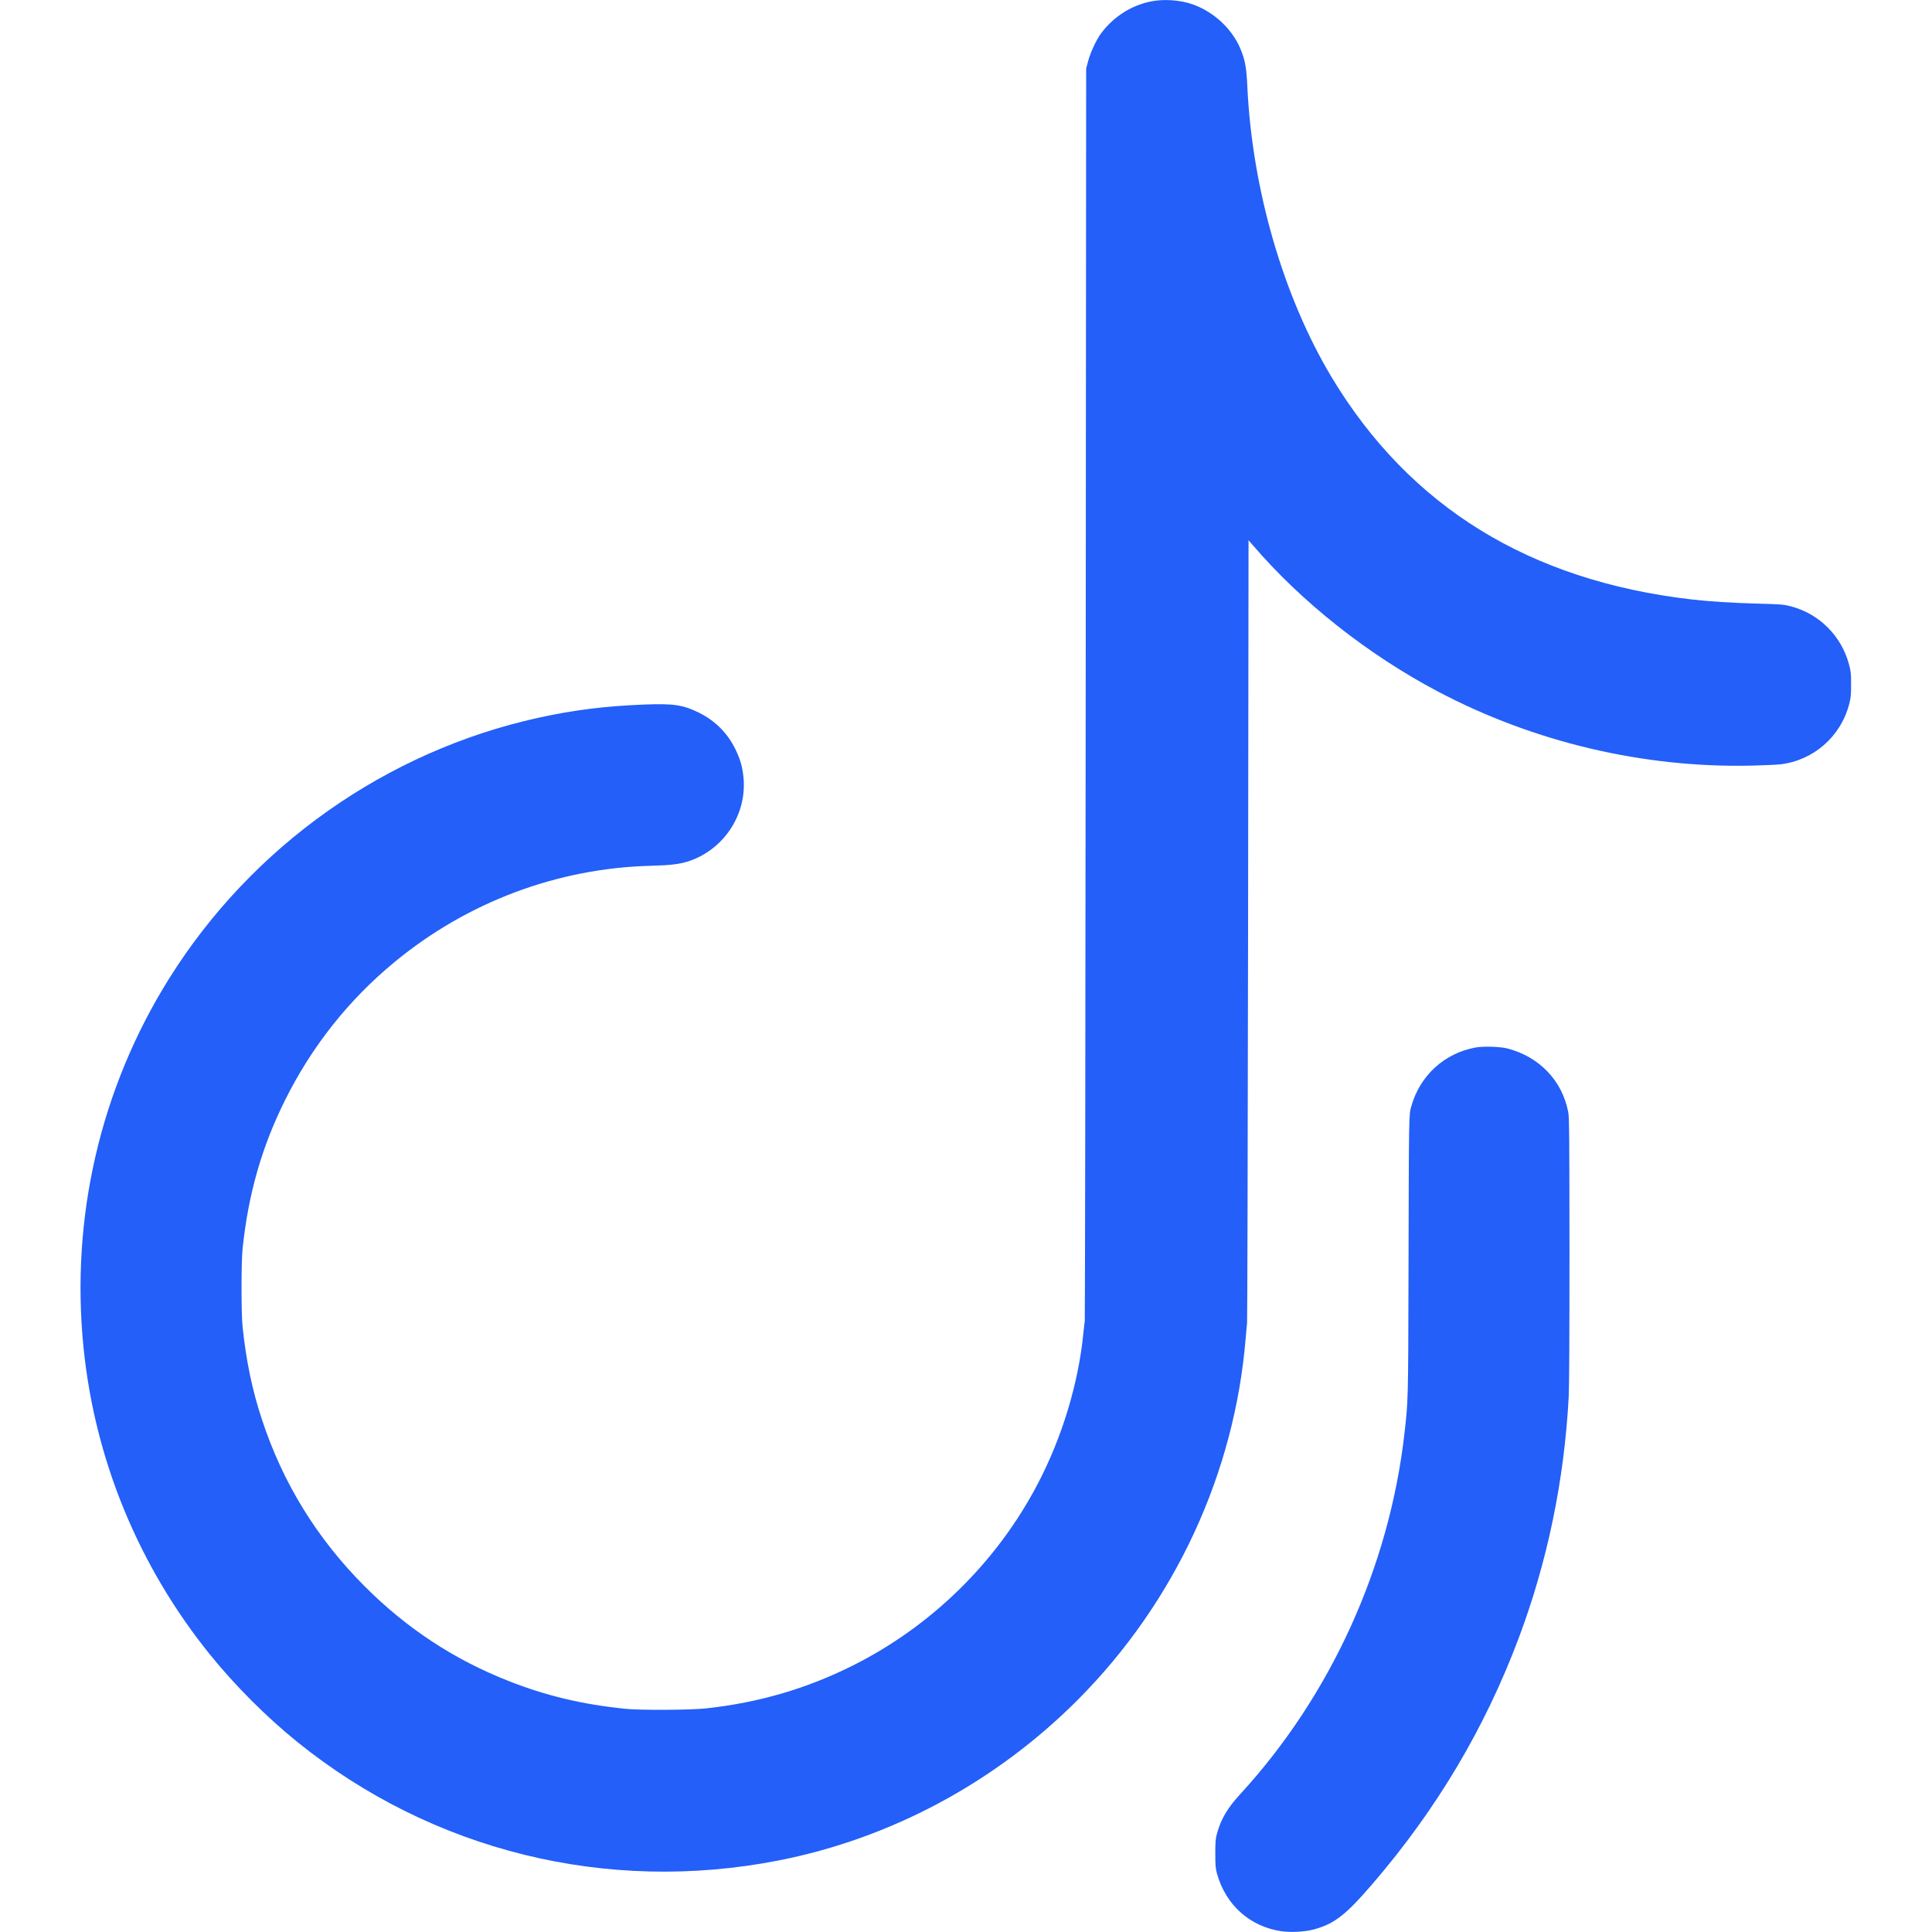 <?xml version="1.0" encoding="utf-8"?>
<!-- Generator: Adobe Illustrator 28.0.0, SVG Export Plug-In . SVG Version: 6.00 Build 0)  -->
<svg version="1.1" id="Layer_1" xmlns="http://www.w3.org/2000/svg" xmlns:xlink="http://www.w3.org/1999/xlink" x="0px" y="0px"
	 viewBox="0 0 2500 2500" style="enable-background:new 0 0 2500 2500;" xml:space="preserve">
<style type="text/css">
	.st0{fill-rule:evenodd;clip-rule:evenodd;fill:#235FF8;}
</style>
<path class="st0" d="M1490.7,1.6c-25.8,4.7-49.5,19.6-65.8,41.4c-6.1,8.2-13.6,24.2-16.7,35.5l-2.7,10l-0.6,809
	c-0.3,444.9-0.9,810.3-1.2,812s-1.1,8.2-1.7,14.5c-6.3,65.4-27.4,135.3-59,195.8c-53.1,101.5-137.5,184.4-239.9,235.6
	c-59.7,29.8-120.9,47.7-189,55.2c-20.7,2.3-86.2,2.6-106,0.5c-55.2-5.8-101.1-16.7-149.5-35.7c-70.6-27.7-132.1-68-186.5-122.5
	c-61.9-61.9-106.2-133.9-133.3-216.5c-12.6-38.3-20.2-75.1-24.9-119.5c-1.8-16.8-1.8-84.1,0-101c7.3-70.4,24.7-131.5,54.8-192
	c34.6-69.7,82.4-130,141.8-179c94.3-77.8,210.8-121.5,332-124.6c25.3-0.6,37.7-2.2,49-6c45.8-15.4,75.5-61.2,70.5-109
	c-1.4-13.6-4.2-23-10.5-36c-10.3-20.9-26-36.6-46.9-47c-20.9-10.3-32.9-12.1-71.7-10.6c-50,2-91.1,7.1-136.8,17.2
	C499.4,972.4,326.4,1094.6,219,1266c-89.1,142.2-127.9,309.6-110.9,478c14.7,145.4,71.4,282.9,164,397.5
	c32.2,39.8,72.7,80.3,112.5,112.5c175,141.3,400.6,196.9,622.5,153.5c145.7-28.5,281.2-101.3,387.5-207.9
	c125.8-126.2,203.2-293.3,217.4-469.1c0.6-7.2,1.3-15.2,1.7-18s0.9-231.9,1.3-509.2l0.6-504.2l5.4,6.2
	c63.2,73.8,149.2,141.8,239.6,189.5c124.5,65.7,266.3,99.1,406,95.9c15.4-0.4,31.9-1.1,36.6-1.6c42.8-4.7,78.4-35.5,89.5-77.5
	c2.3-8.8,2.6-11.8,2.6-25.9c0-14.2-0.3-17.2-2.7-26c-9.9-37-38.6-65.6-75.5-75.2c-8.9-2.3-12.4-2.6-42.2-3.4
	c-33.3-0.9-63.5-2.8-86.5-5.5c-209.4-24.3-364.2-119.8-465-287C1660.6,384,1620.2,244.8,1614,111.2c-1.1-23.9-2.9-33.9-9-48.3
	c-10.8-25.8-34.9-48.1-62.4-57.5C1527.2,0.1,1507.1-1.4,1490.7,1.6 M1909.8,1355.4c-40.4,7.2-72.2,36-83.5,75.9
	c-3.3,11.5-3.2,8-3.7,217.7c-0.4,163.9-0.4,163.3-5.2,205.5c-19.6,173.1-95.6,339.9-212.9,467.5c-16.2,17.7-24.5,31.7-29.8,50.8
	c-1.8,6.5-2.1,10.4-2.1,25.7s0.3,19.1,2.1,25.7c11.3,40.8,42.6,68.8,83.4,74.8c12.4,1.8,30.8,0.8,42.3-2.4
	c26.5-7.3,41.1-18.7,75.9-59.2c82.7-96.2,144.9-200.8,188.6-316.9c37.4-99.4,59.2-204.5,65-313c0.7-12.8,1-81.1,1-190.3
	c-0.1-146.1-0.3-171.4-1.6-178.1c-7.7-40.6-37.2-71.5-78.4-82.3C1941.2,1354.3,1920.4,1353.6,1909.8,1355.4"/>
</svg>
